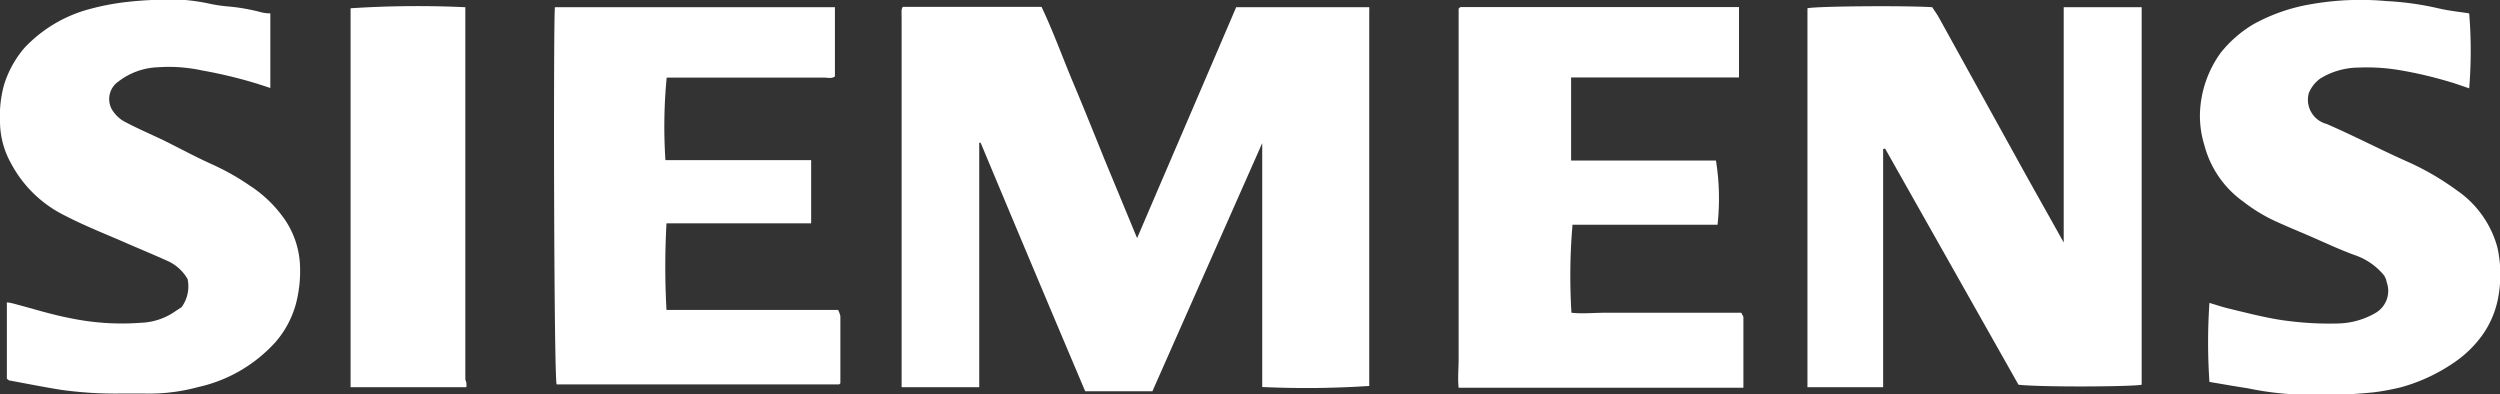 <svg xmlns="http://www.w3.org/2000/svg" viewBox="0 0 142.05 22.41"><rect x="0" y="0" width="142.05" height="22.41" fill="#333333" stroke="none"/><defs><style>.cls-1{fill:#fff;}</style></defs><g id="Livello_2" data-name="Livello 2"><g id="Livello_7" data-name="Livello 7"><g id="_3sGNt7" data-name="3sGNt7"><path class="cls-1" d="M51.3.39h7.88c.67,1.41,1.2,2.89,1.81,4.34s1.2,2.92,1.79,4.38l1.83,4.42C66.5,9.12,68.37,4.78,70.24.41H77.8l0,0s0,0,0,0a2,2,0,0,1,0,.23V21.93a54.26,54.26,0,0,1-6.08.06l0,0a.17.17,0,0,1,0-.05s0-.08,0-.12q0-6.8,0-13.59s0,0,0-.1L65.48,22.23H61.66q-3-7.08-5.94-14.12h-.08V22H51.23l0,0s0,0,0-.05q0-10.51,0-21a1.93,1.93,0,0,1,0-.24.21.21,0,0,1,0-.1l0-.05S51.25.45,51.3.39Z"/><path class="cls-1" d="M107,8.47V22h-4.3l0,0a.09.09,0,0,1,0-.05c0-.11,0-.23,0-.35V.47c.48-.12,5.61-.16,7.09-.06.12.19.27.39.39.61l2.1,3.8,2.5,4.52c.8,1.45,1.62,2.89,2.48,4.44V.41h4.43s0,0,0,0,0,0,0,0,0,.24,0,.35v21.1c-.46.11-5.64.15-7,0L107.11,8.44Z"/><path class="cls-1" d="M98.81.4v4H89.27V9.12H97.5a13.6,13.6,0,0,1,.09,3.65H89.35a34.17,34.17,0,0,0-.06,5c.63.07,1.28,0,1.92,0h7.73c.06.13.12.2.12.26,0,1.32,0,2.63,0,4H82.88c-.06-.54,0-1.08,0-1.62s0-1.11,0-1.66V.49a.4.4,0,0,0,.07-.07L83,.4l15.5,0Z"/><path class="cls-1" d="M31.53.41H47.44V4.34c-.17.14-.4.07-.61.07H38.49l-.61,0a29.21,29.21,0,0,0-.07,4.69c.68,0,1.36,0,2,0h6.28v3.59l0,0s0,0,0,0l-.06,0h-.24l-7.86,0h-.06a44.43,44.43,0,0,0,0,4.92h9.75a1.56,1.56,0,0,1,.13.35c0,1.28,0,2.56,0,3.82l-.07.06a.09.09,0,0,1-.05,0h-16C31.47,21.56,31.44,1.21,31.53.41Z"/><path class="cls-1" d="M.39,21.52V17.18a2.63,2.63,0,0,1,.34.06c1.11.29,2.2.64,3.32.85A14.33,14.33,0,0,0,8,18.34a3.63,3.63,0,0,0,2-.68l.32-.21a2,2,0,0,0,.34-1.59,2.48,2.48,0,0,0-1.2-1.06c-.71-.32-1.43-.62-2.15-.93-1.2-.53-2.42-1-3.58-1.6a6.93,6.93,0,0,1-3.11-3A4.9,4.9,0,0,1,0,6.9,6.65,6.65,0,0,1,.23,4.82,5.94,5.94,0,0,1,1.38,2.73,7.85,7.85,0,0,1,5.11.51,14.15,14.15,0,0,1,7.05.13,21.18,21.18,0,0,1,10.52,0,11,11,0,0,1,12,.23a8.26,8.26,0,0,0,1,.14,11,11,0,0,1,1.89.34,2.34,2.34,0,0,0,.47.05V5c-.37-.12-.69-.23-1-.32A26.88,26.88,0,0,0,11.47,4,8.89,8.89,0,0,0,9,3.82a3.92,3.92,0,0,0-2.27.81,1.21,1.21,0,0,0-.36,1.61A2,2,0,0,0,7,6.87c.74.4,1.51.73,2.27,1.09.91.45,1.81.94,2.74,1.36a13.82,13.82,0,0,1,2.19,1.23,7.18,7.18,0,0,1,2,1.95,5,5,0,0,1,.85,2.7,7.31,7.31,0,0,1-.24,2.08,5.54,5.54,0,0,1-1.15,2.15A8.35,8.35,0,0,1,11.23,22a10.54,10.54,0,0,1-3.07.36c-.41,0-.82,0-1.24,0a22.2,22.2,0,0,1-3.45-.21c-1-.16-1.95-.35-2.92-.53C.51,21.63.49,21.59.39,21.52Z"/><path class="cls-1" d="M131.19,5.28a1.42,1.42,0,0,0,1,1.76c1.53.66,3,1.43,4.52,2.11a15.19,15.19,0,0,1,2.88,1.66,5.76,5.76,0,0,1,2.31,3.24,7.08,7.08,0,0,1,.06,2.79,5.38,5.38,0,0,1-.87,2.14,6.39,6.39,0,0,1-1.48,1.5A10,10,0,0,1,136.44,22a13.64,13.64,0,0,1-1.55.29,29.83,29.83,0,0,1-4.82.1,17.18,17.18,0,0,1-2.36-.33c-.73-.11-1.46-.24-2.17-.36a33.14,33.14,0,0,1,0-4.49c.37.11.72.23,1.09.32,1,.24,1.92.48,2.9.64a18.63,18.63,0,0,0,3.33.21,4.43,4.43,0,0,0,2.12-.6A1.45,1.45,0,0,0,135.6,16c0-.13-.09-.25-.12-.33a3.68,3.68,0,0,0-1.7-1.18c-.9-.33-1.76-.74-2.64-1.12-.56-.24-1.12-.47-1.67-.72a9.26,9.26,0,0,1-2-1.19,5.71,5.71,0,0,1-2.22-3.22A5.68,5.68,0,0,1,125,6.48,6.21,6.21,0,0,1,126.18,3,6.89,6.89,0,0,1,128,1.4,10.19,10.19,0,0,1,131.31.24a16.11,16.11,0,0,1,4.27-.18,17.06,17.06,0,0,1,3,.42c.56.13,1.14.19,1.72.28a26.36,26.36,0,0,1,0,4.26c-.44-.15-.88-.31-1.32-.43A23,23,0,0,0,136.43,4,11.25,11.25,0,0,0,134,3.84a4.22,4.22,0,0,0-2.16.62A1.94,1.94,0,0,0,131.19,5.28Z"/><path class="cls-1" d="M26.5,22H19.92V.47A58.66,58.66,0,0,1,26.44.41l0,0a.17.17,0,0,1,0,0q0,10.59,0,21.16C26.52,21.76,26.51,21.86,26.5,22Z"/></g></g></g></svg>
